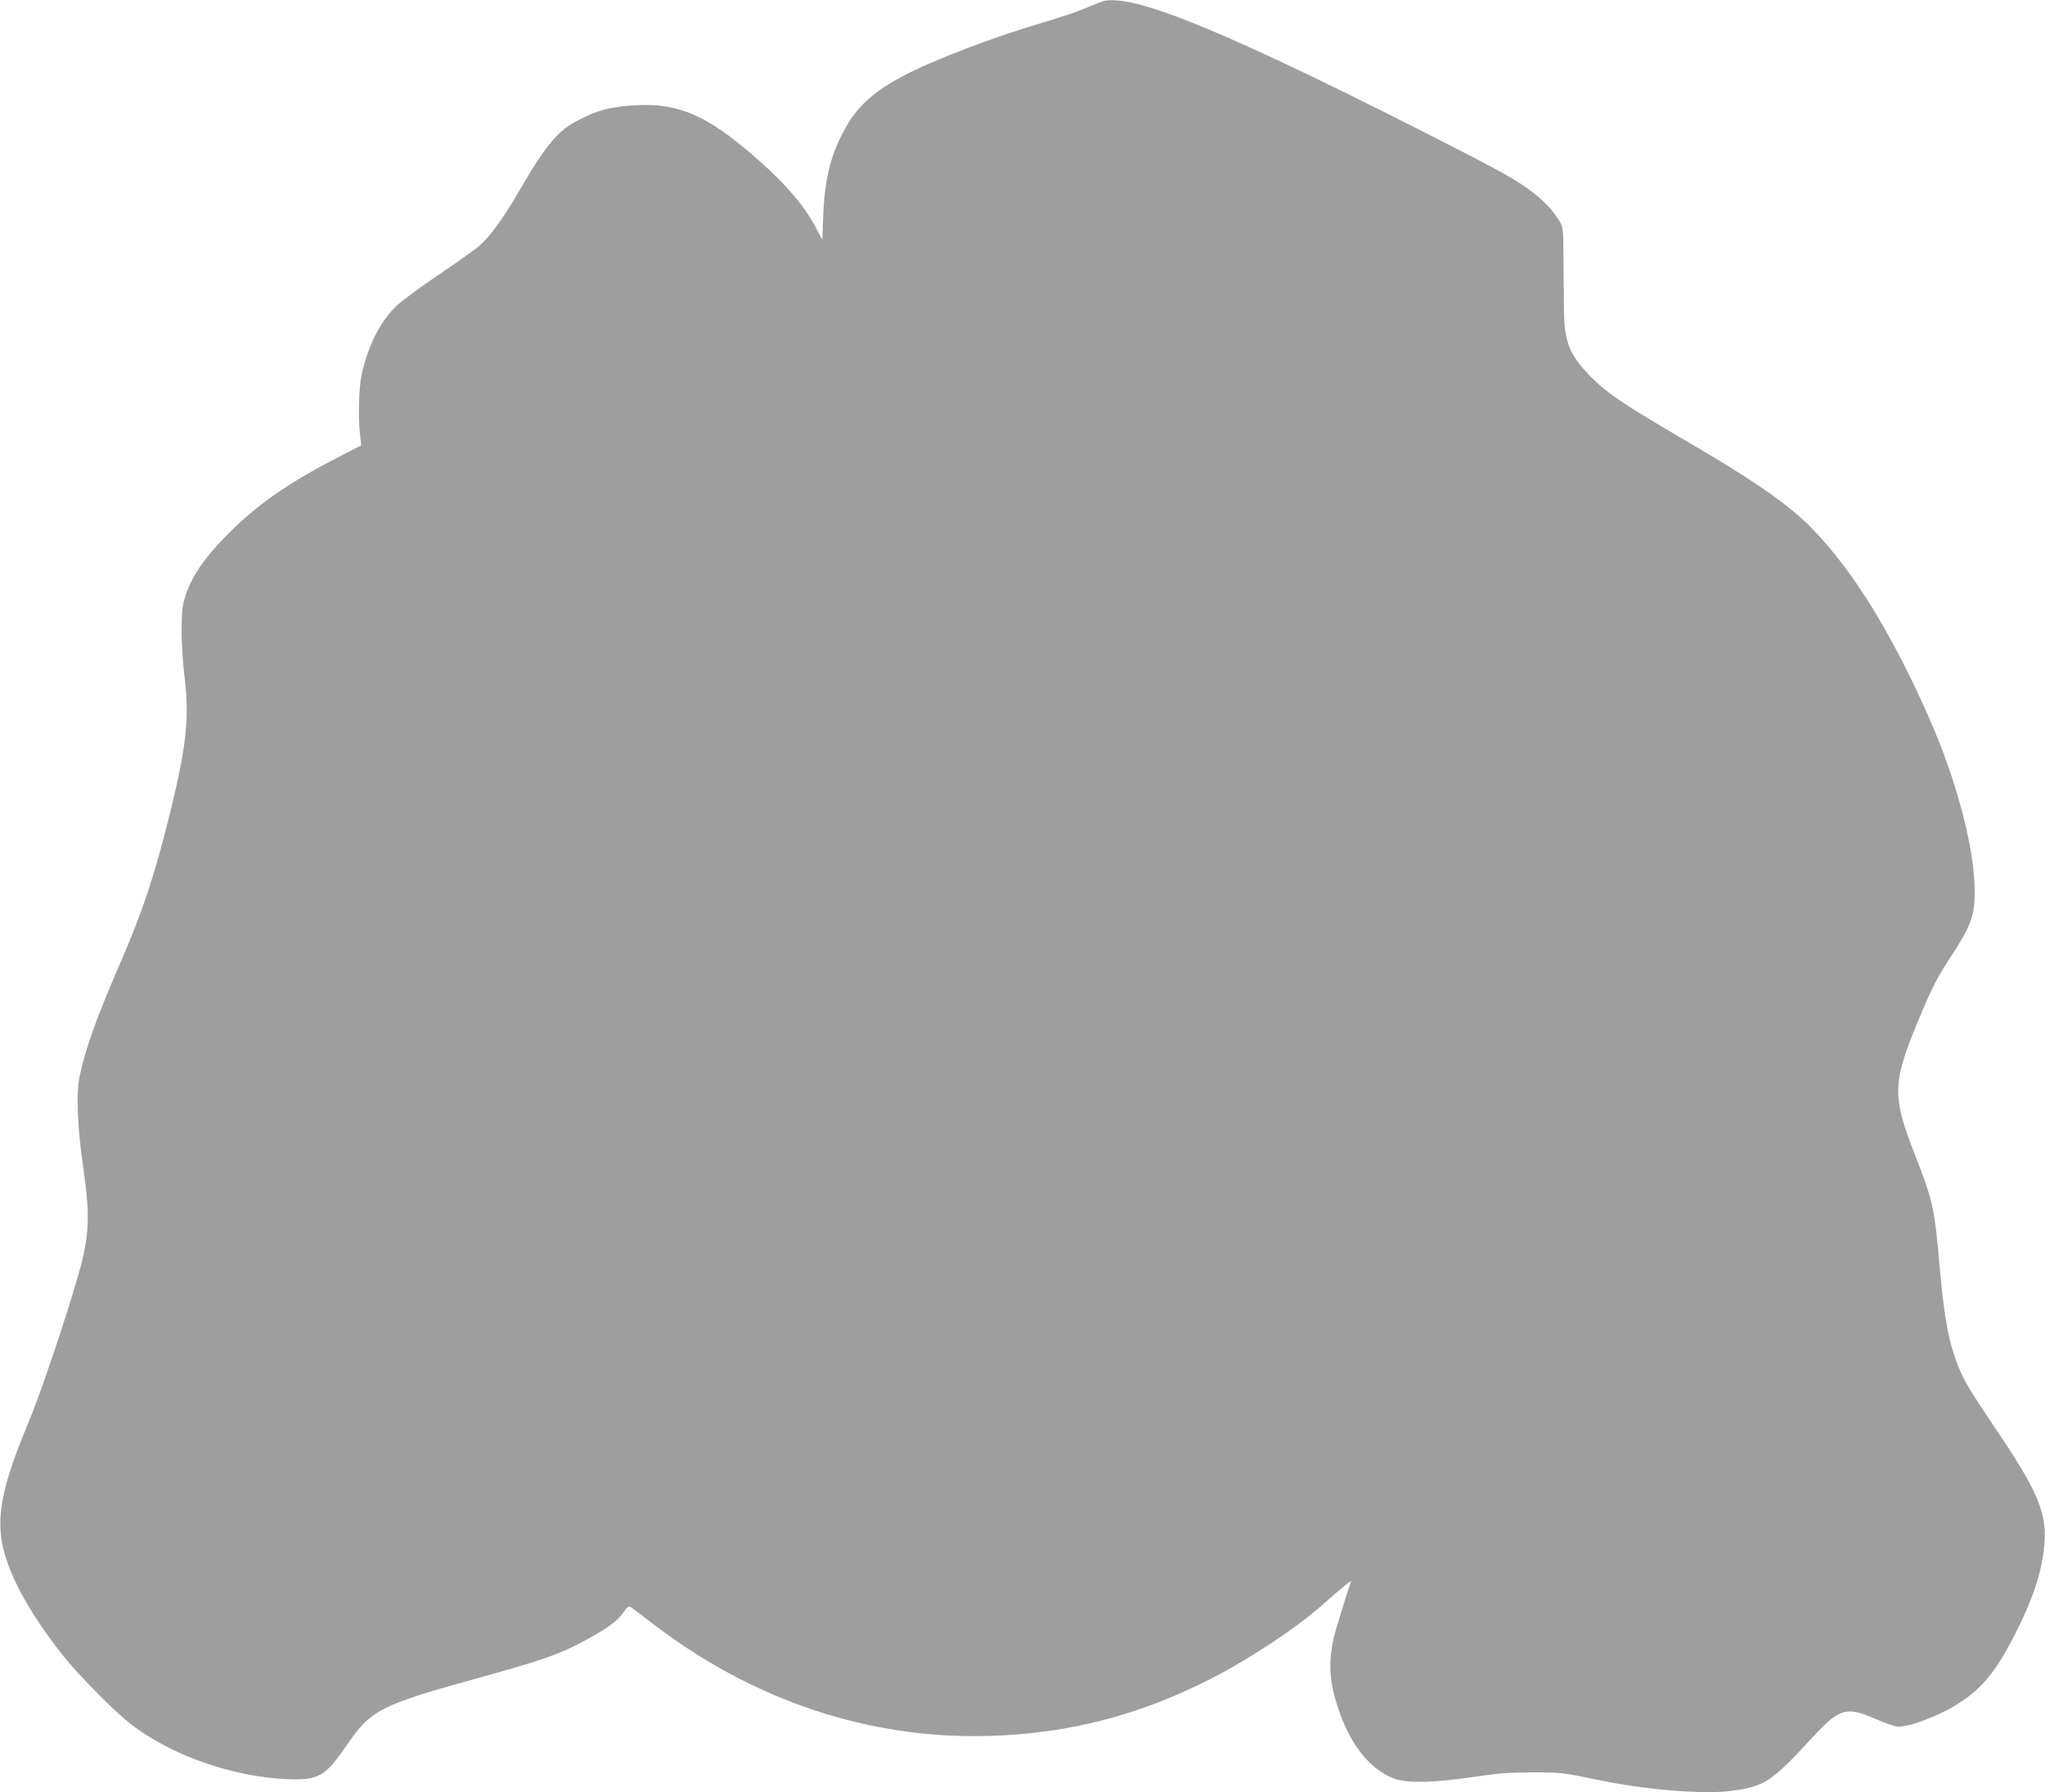 <?xml version="1.0" standalone="no"?>
<!DOCTYPE svg PUBLIC "-//W3C//DTD SVG 20010904//EN"
 "http://www.w3.org/TR/2001/REC-SVG-20010904/DTD/svg10.dtd">
<svg version="1.0" xmlns="http://www.w3.org/2000/svg"
 width="1280pt" height="1122pt" viewBox="0 0 1280 1122"
 preserveAspectRatio="xMidYMid meet">
<g transform="translate(0,1122) scale(0.1,-0.1)"
fill="#9e9e9e" stroke="none">
<path d="M6905 11213 c-11 -3 -60 -22 -110 -44 -49 -21 -162 -59 -250 -85
-317 -92 -708 -241 -895 -341 -175 -94 -273 -180 -346 -303 -99 -167 -142
-329 -151 -564 l-6 -158 -38 73 c-81 155 -221 312 -441 495 -274 229 -451 295
-723 273 -128 -10 -200 -29 -305 -81 -146 -71 -212 -148 -394 -459 -104 -179
-186 -290 -257 -347 -30 -24 -141 -103 -248 -175 -107 -72 -223 -158 -258
-191 -101 -94 -180 -250 -219 -430 -18 -80 -23 -266 -11 -372 l8 -72 -163 -84
c-299 -155 -489 -288 -668 -468 -163 -163 -245 -289 -281 -430 -18 -72 -16
-285 5 -455 32 -265 15 -433 -85 -845 -98 -400 -176 -637 -317 -960 -150 -346
-217 -534 -253 -705 -23 -107 -15 -317 20 -557 39 -271 40 -385 6 -553 -33
-166 -248 -823 -345 -1055 -219 -525 -230 -710 -64 -1042 64 -127 170 -287
285 -430 102 -126 317 -343 419 -422 246 -191 630 -327 966 -343 208 -9 246
11 384 212 154 223 209 251 821 420 396 109 518 152 664 232 149 81 206 122
247 179 27 38 34 42 49 32 9 -7 77 -59 150 -114 625 -474 1344 -712 2088 -691
501 14 946 130 1398 362 242 125 523 311 691 459 136 120 182 158 178 145 -24
-66 -98 -309 -107 -347 -36 -163 -29 -278 27 -447 74 -223 195 -377 344 -437
81 -32 256 -29 500 8 152 23 218 28 370 29 182 0 189 -1 410 -47 297 -62 661
-92 835 -69 211 28 250 54 508 333 170 185 214 198 397 117 52 -23 113 -44
135 -47 71 -8 282 74 406 159 141 95 231 213 354 464 82 168 127 297 150 429
42 250 -2 376 -268 773 -186 276 -219 332 -256 420 -63 155 -92 308 -121 641
-31 355 -42 407 -150 683 -153 389 -150 461 45 917 60 142 98 214 167 320 134
203 158 267 158 420 0 268 -112 695 -285 1087 -230 521 -467 908 -719 1172
-146 155 -365 308 -811 568 -373 218 -484 292 -585 394 -136 137 -170 222
-171 426 -1 66 -2 208 -3 315 -1 184 -2 197 -24 234 -63 106 -172 200 -349
299 -148 83 -661 344 -1030 525 -890 435 -1314 594 -1478 555z"/>
</g>
</svg>
